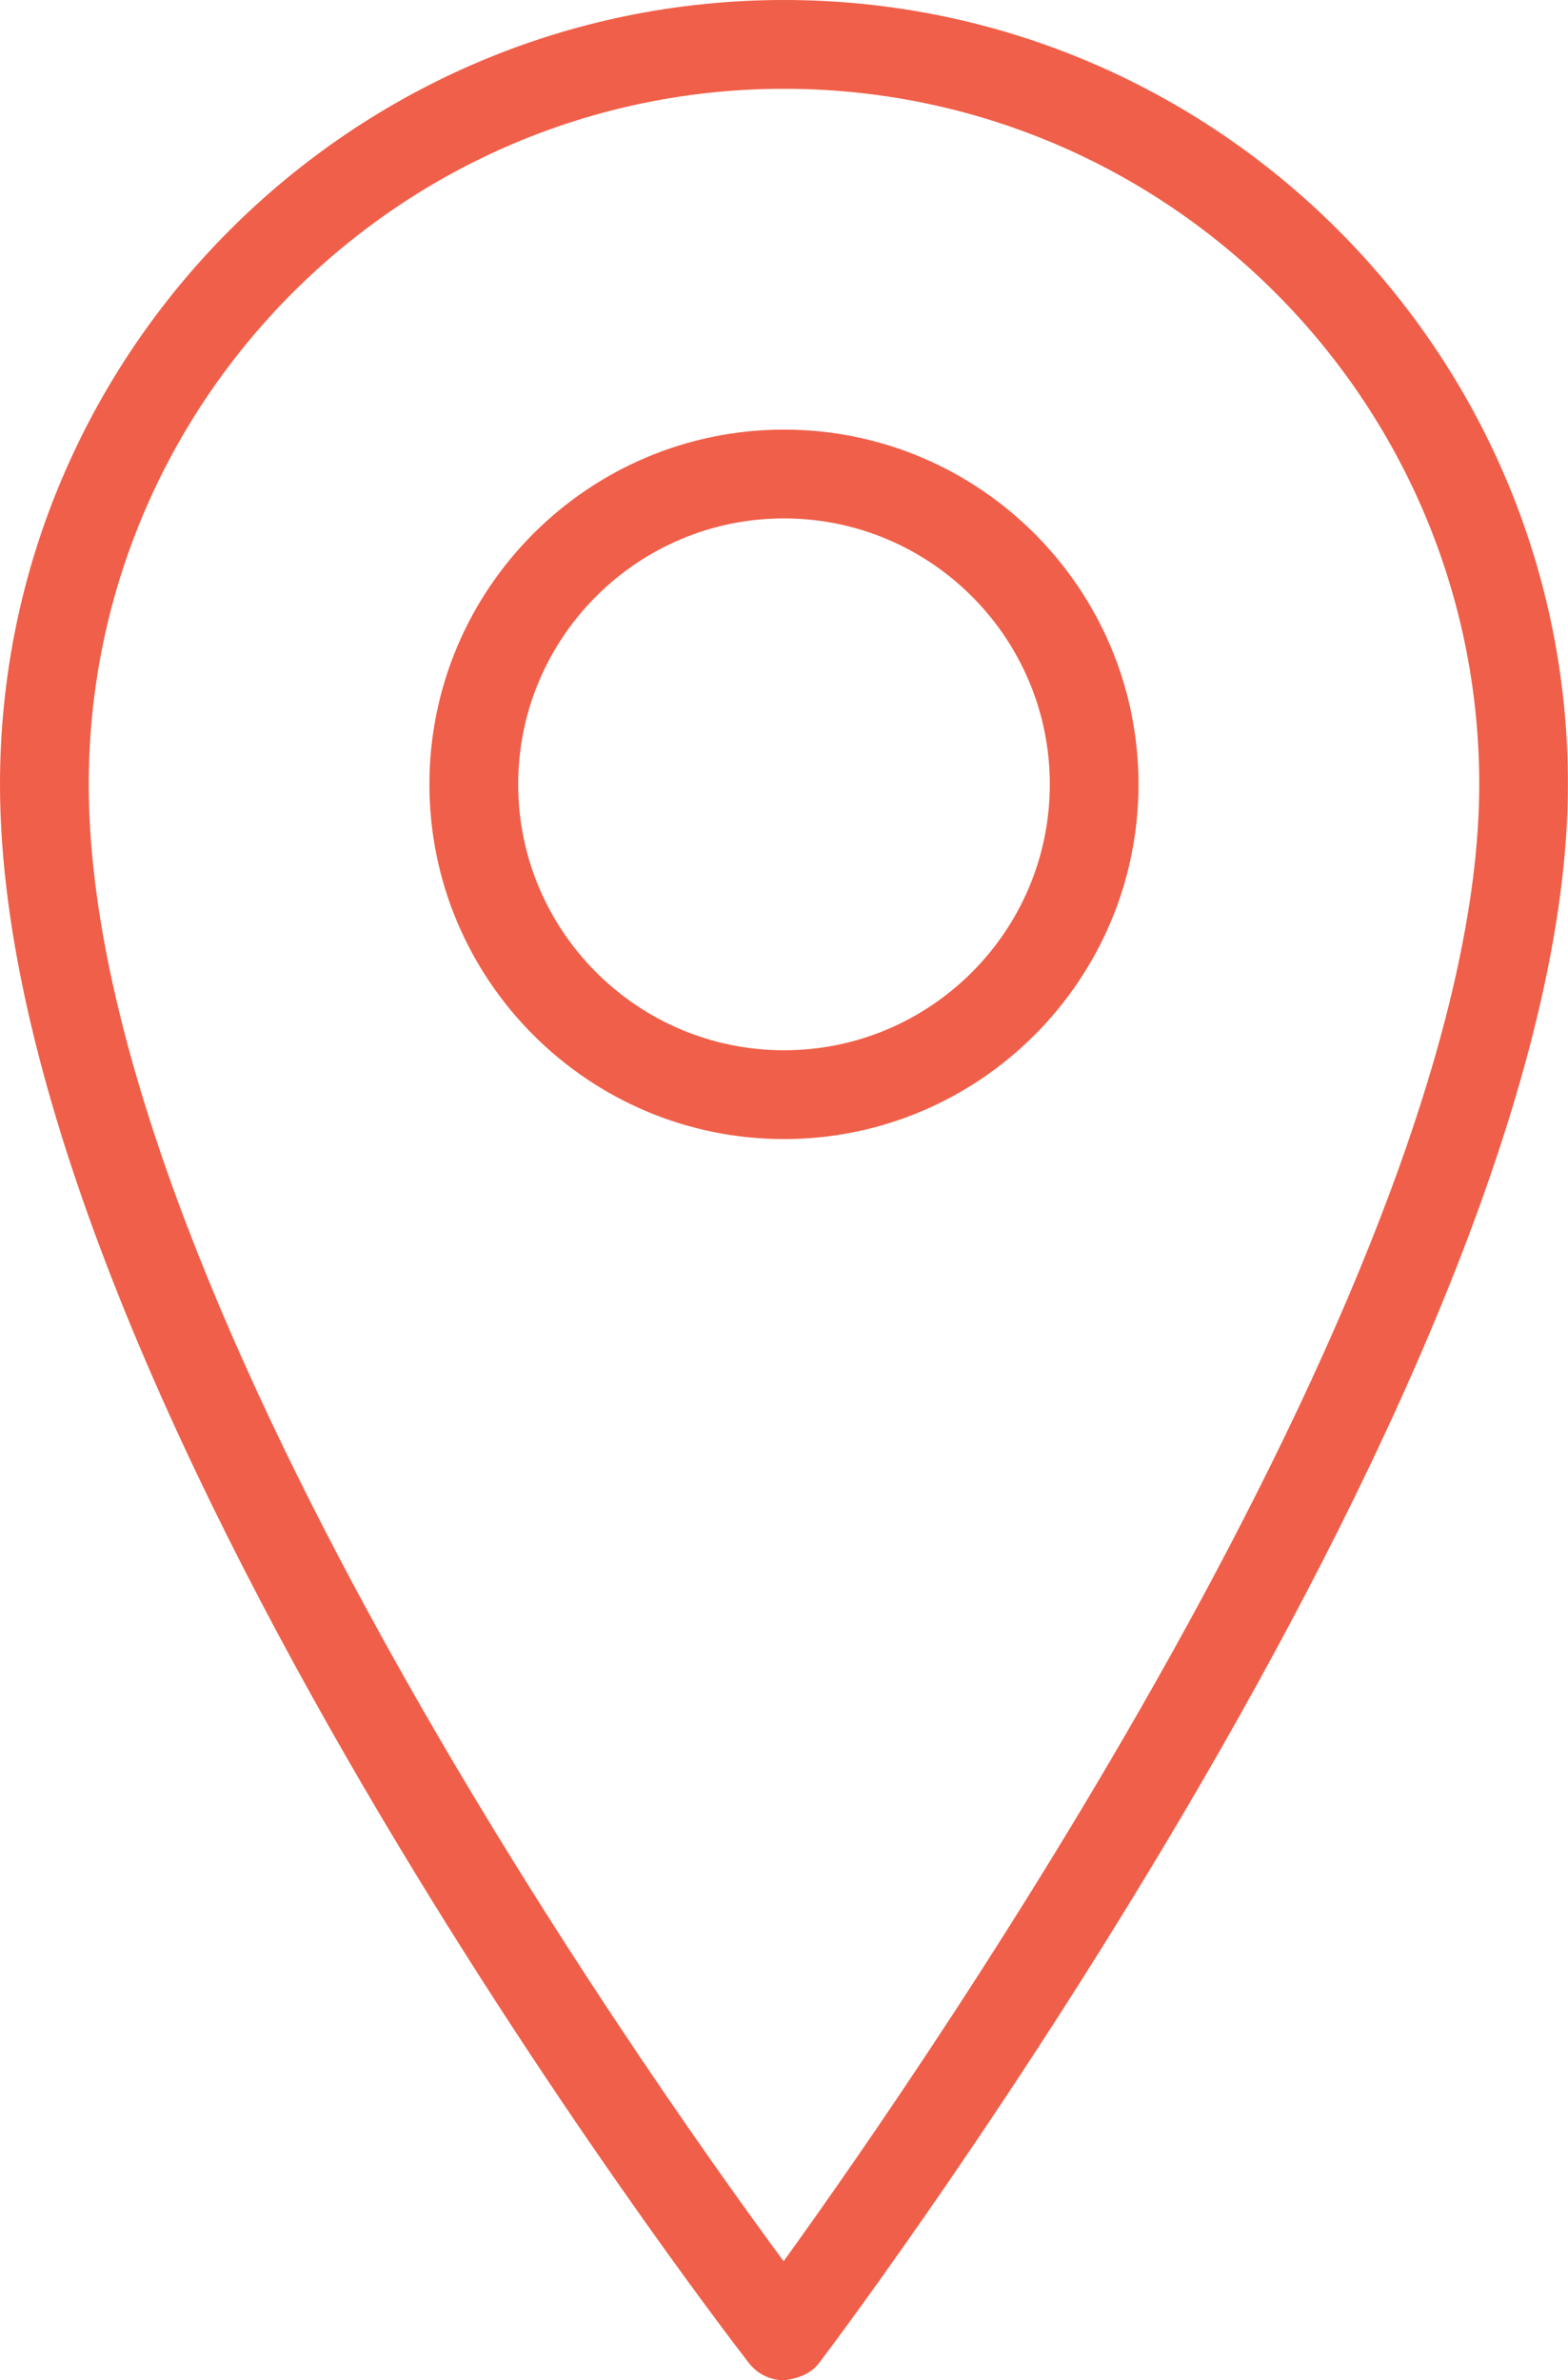 
<!-- Generator: Adobe Illustrator 29.0.1, SVG Export Plug-In . SVG Version: 9.03 Build 54978)  -->
<svg version="1.1" xmlns="http://www.w3.org/2000/svg" xmlns:xlink="http://www.w3.org/1999/xlink"
	 x="0px" y="0px" viewBox="0 0 21.2 32.168" style="enable-background:new 0 0 21.2 32.168;" xml:space="preserve">
<g>
	<path style="fill:#F05F49;" d="M10.6,15.394c-2.644,0-4.794-2.15-4.794-4.794S7.957,5.806,10.6,5.806
		c2.643,0,4.793,2.151,4.793,4.794S13.243,15.394,10.6,15.394z M10.6,7.006c-1.982,0-3.594,1.612-3.594,3.594
		c0,1.981,1.612,3.594,3.594,3.594s3.594-1.612,3.594-3.594C14.194,8.618,12.582,7.006,10.6,7.006z"/>
</g>
<g>
	<path style="fill:#F05F49;" d="M10.6,32.168c-0.186,0-0.36-0.085-0.474-0.232C9.712,31.402,0,18.776,0,10.6C0,4.755,4.755,0,10.6,0
		c5.844,0,10.599,4.755,10.599,10.6c0,7.853-9.707,20.784-10.121,21.331C10.966,32.08,10.791,32.146,10.6,32.168z M10.6,1.2
		c-5.183,0-9.4,4.217-9.4,9.4c0,6.764,7.416,17.277,9.395,19.96C12.564,27.832,20,17.097,20,10.6C20,5.417,15.783,1.2,10.6,1.2z"/>
</g>
</svg>
